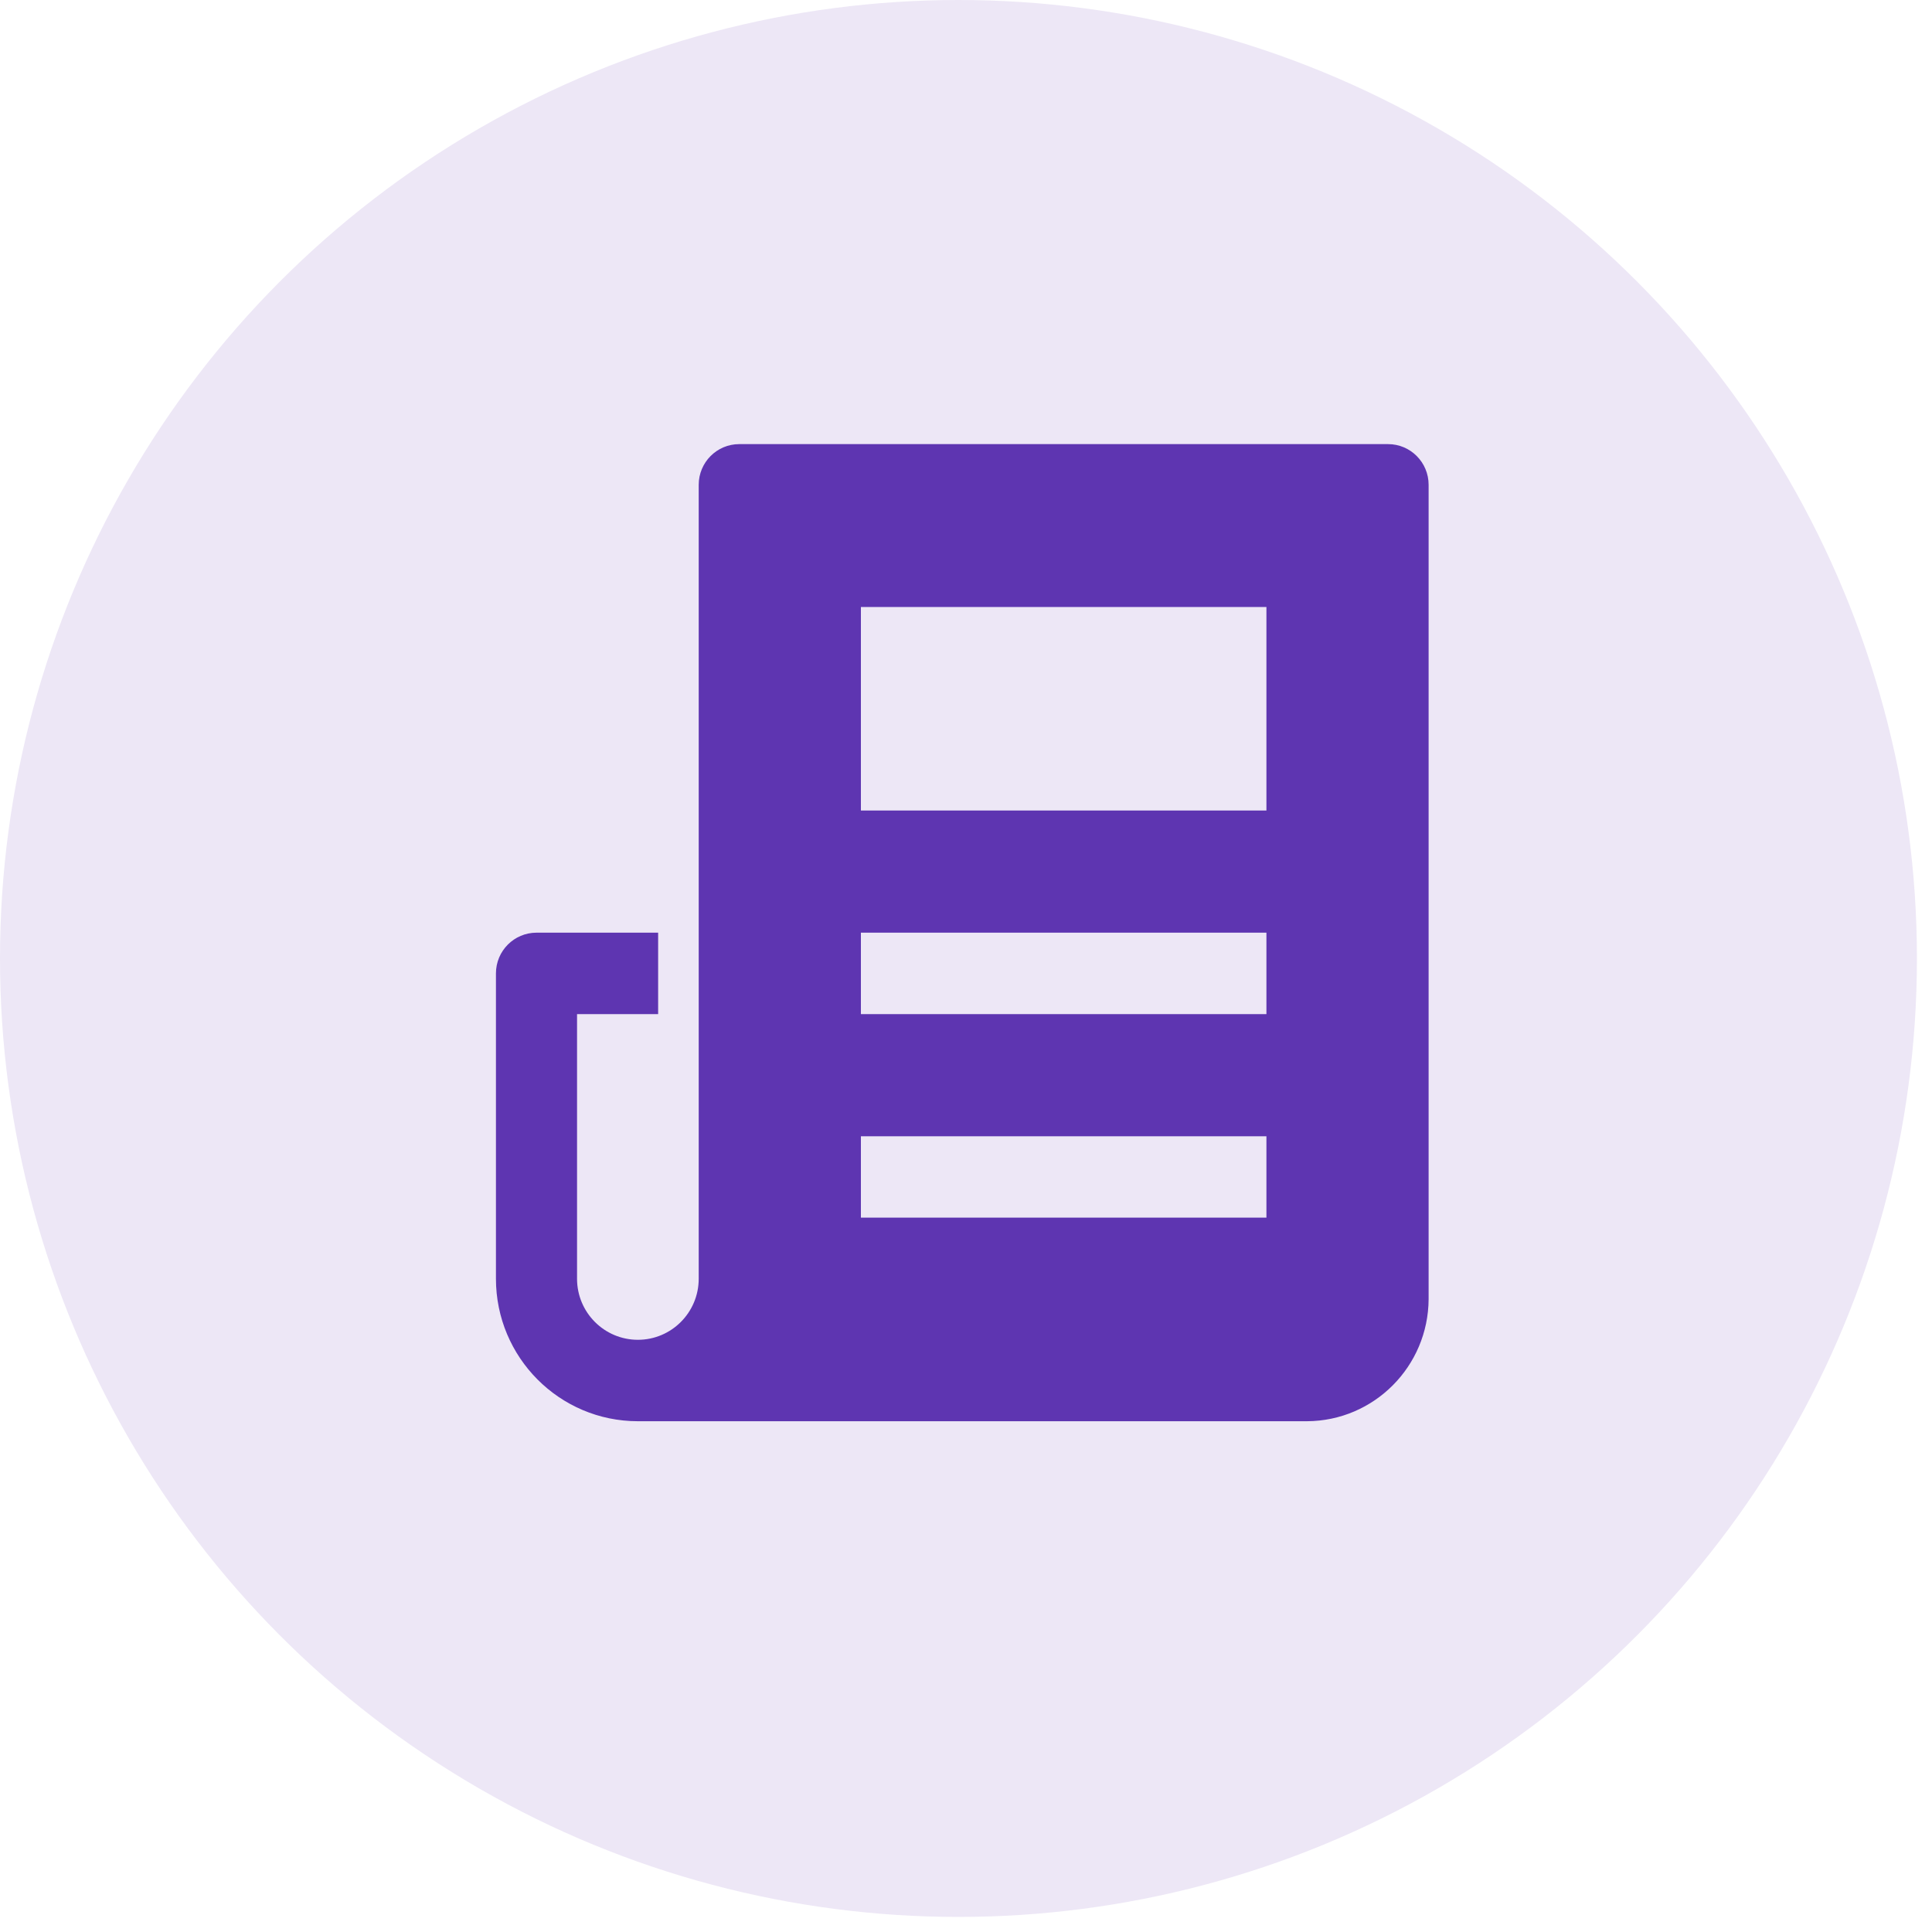 <?xml version="1.0" encoding="UTF-8"?>
<svg width="40px" height="40px" viewBox="0 0 40 40" version="1.1" xmlns="http://www.w3.org/2000/svg" xmlns:xlink="http://www.w3.org/1999/xlink">
    <!-- Generator: Sketch 53 (72520) - https://sketchapp.com -->
    <title>Group 12</title>
    <desc>Created with Sketch.</desc>
    <g id="Desktop" stroke="none" stroke-width="1" fill="none" fill-rule="evenodd">
        <g id="MYMOVE-How-It-Works" transform="translate(-135, -5141)">
            <g id="VALUE-PROPS" transform="translate(0, 3055)">
                <g id="VP5" transform="translate(0, 2030)">
                    <g id="Group-12" transform="translate(135, 56)">
                        <circle id="Oval" fill="#EDE7F6" cx="19.844" cy="19.844" r="19.844"></circle>
                        <g id="Resources" transform="translate(10.268, 9.195)" fill="#5E35B1" fill-rule="nonzero">
                            <path d="M18.471,0 L5.037,0 C4.574,-2.85053305e-17 4.198,0.377 4.198,0.843 L4.198,17.28 C4.198,17.978 3.634,18.544 2.939,18.544 C2.243,18.544 1.679,17.978 1.679,17.28 L1.679,11.801 L3.358,11.801 L3.358,10.115 L0.84,10.115 C0.376,10.115 5.67853224e-17,10.492 0,10.958 L0,17.28 C1.98748629e-16,18.909 1.316,20.23 2.939,20.23 L16.792,20.23 C18.18,20.223 19.303,19.095 19.31,17.701 L19.31,0.843 C19.31,0.377 18.934,2.85053305e-17 18.471,0 Z M15.952,16.015 L7.556,16.015 L7.556,14.33 L15.952,14.33 L15.952,16.015 Z M15.952,11.801 L7.556,11.801 L7.556,10.115 L15.952,10.115 L15.952,11.801 Z M15.952,7.586 L7.556,7.586 L7.556,3.372 L15.952,3.372 L15.952,7.586 Z" id="Shape"></path>
                        </g>
                    </g>
                </g>
            </g>
        </g>
    </g>
</svg>